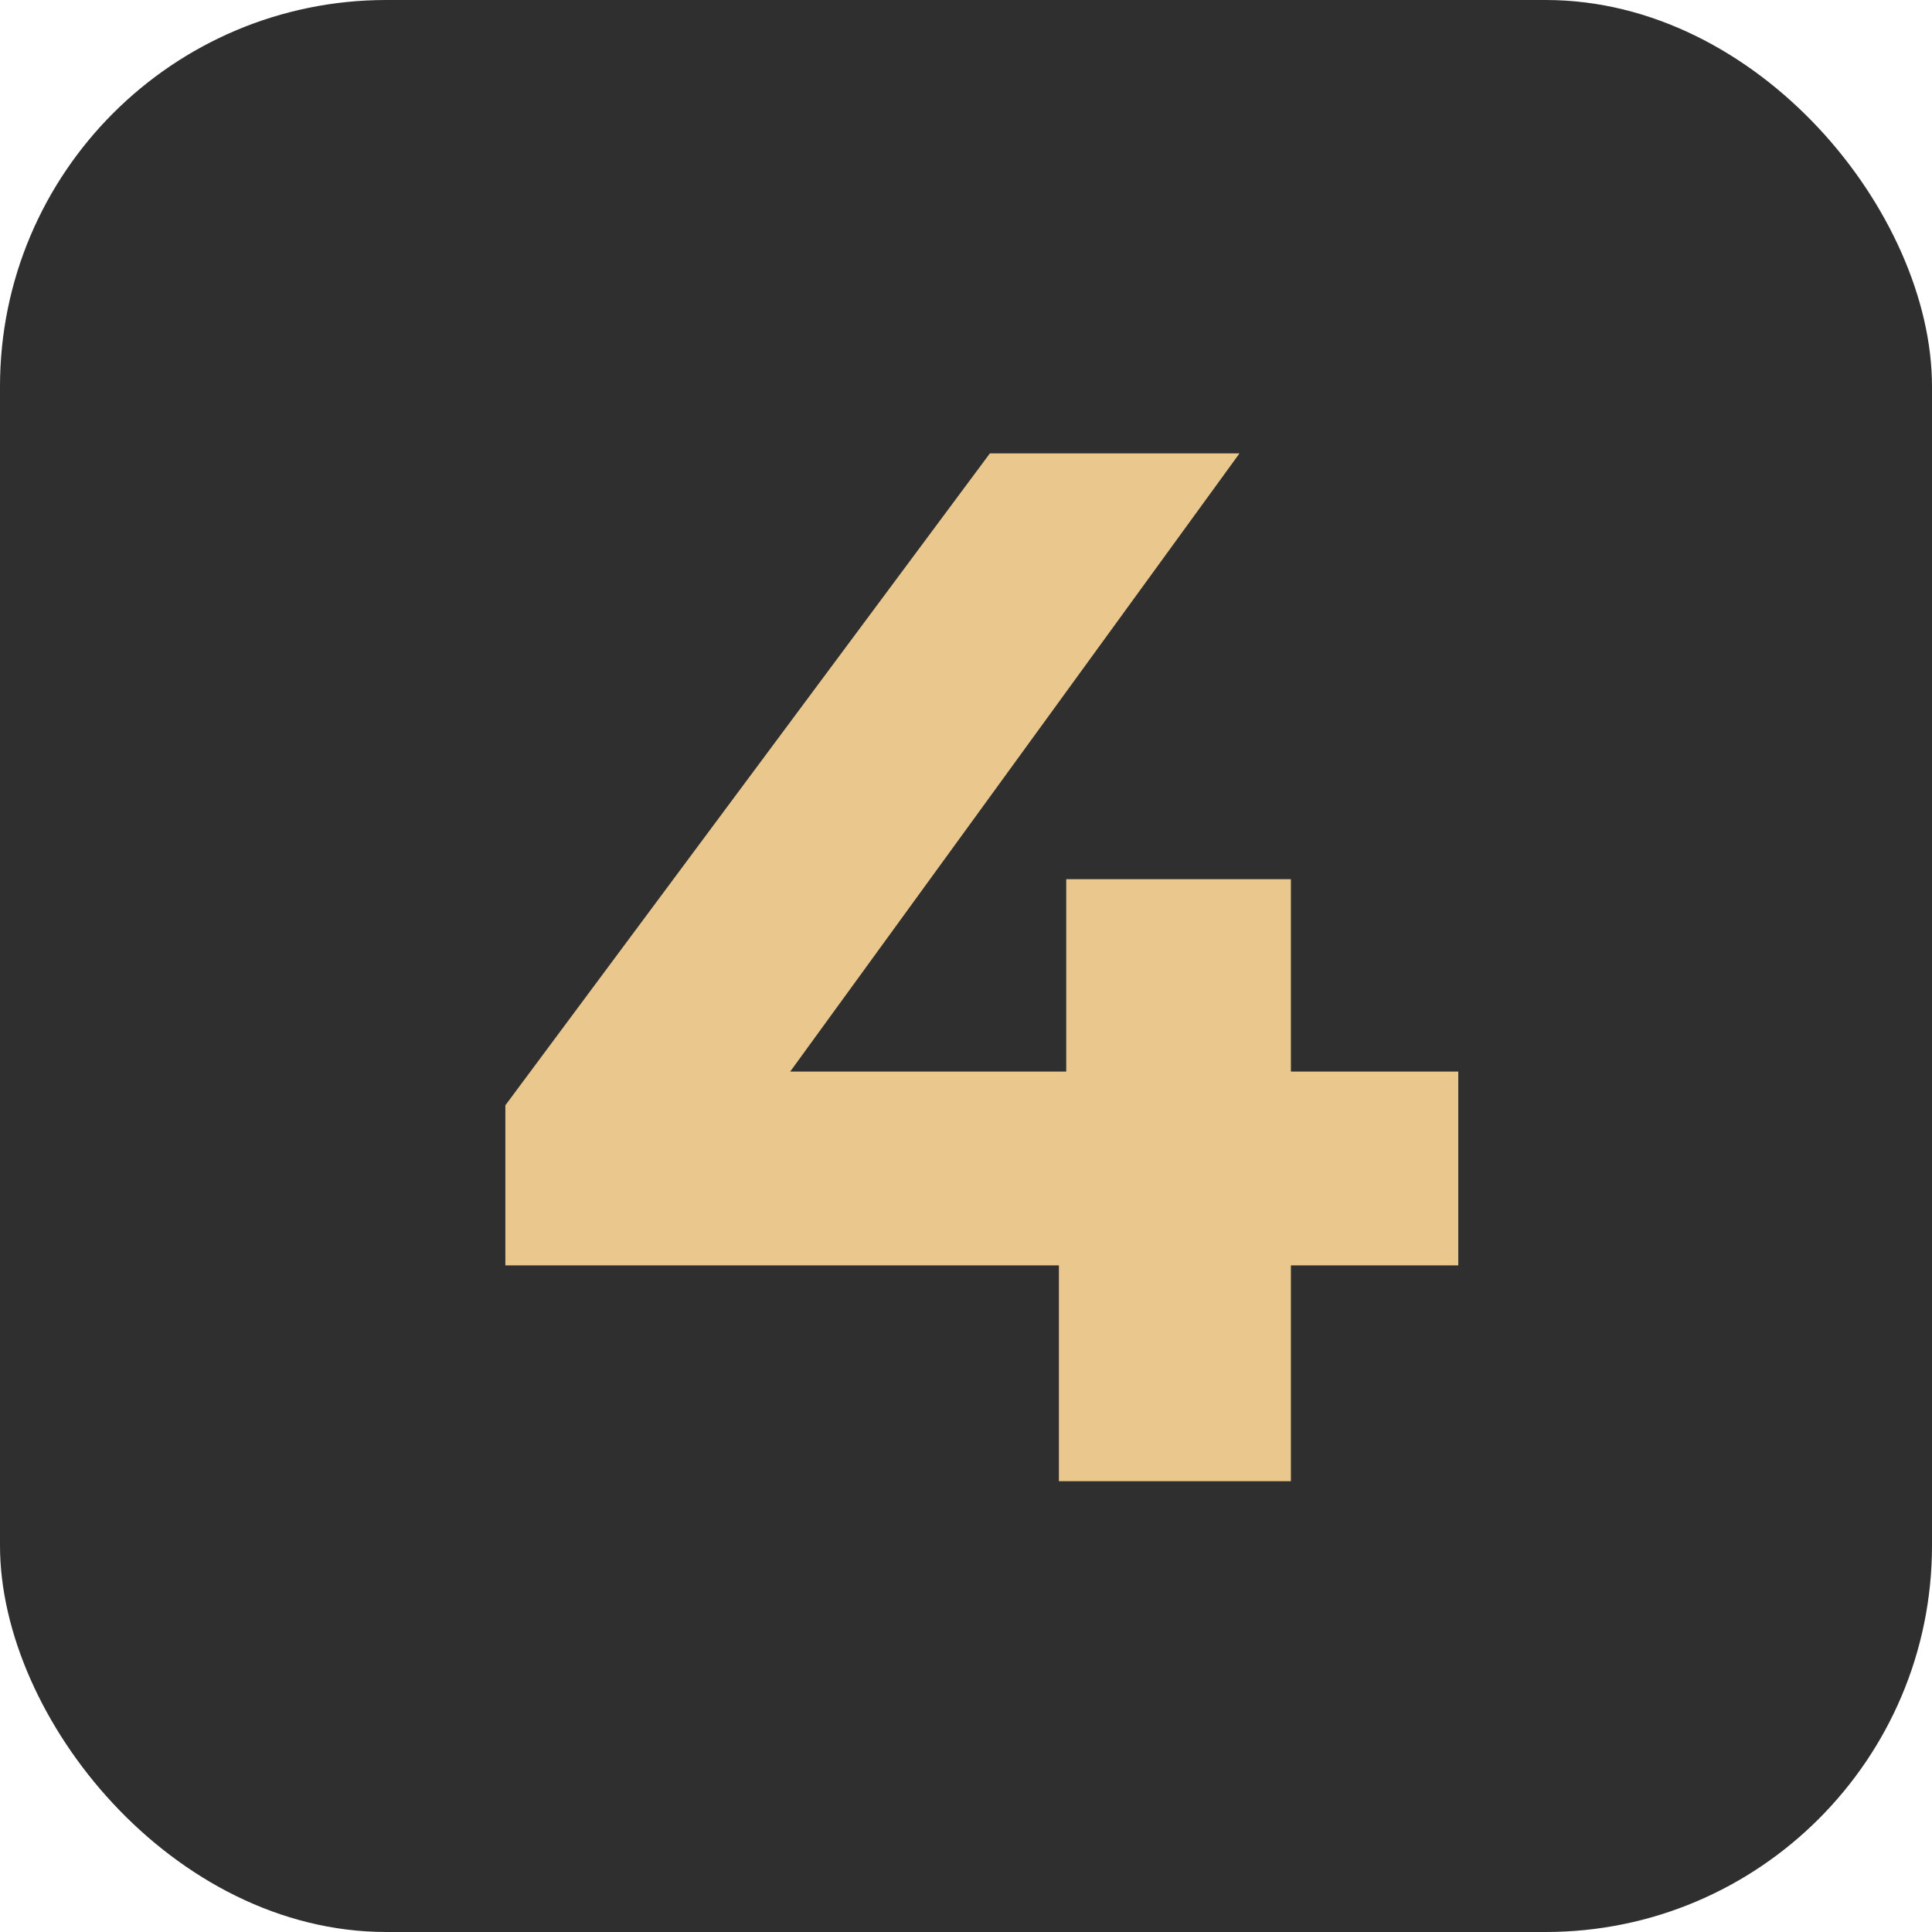 <?xml version="1.0" encoding="UTF-8"?> <svg xmlns="http://www.w3.org/2000/svg" width="60" height="60" viewBox="0 0 60 60" fill="none"> <rect width="60" height="60" rx="12" fill="#2F2F2F"></rect> <path d="M45.288 39.297H40.09V46H32.885V39.297H15.694V34.326L30.742 14.08H38.494L24.541 33.278H33.113V27.304H40.09V33.278H45.288V39.297Z" fill="#EAC78C"></path> </svg> 